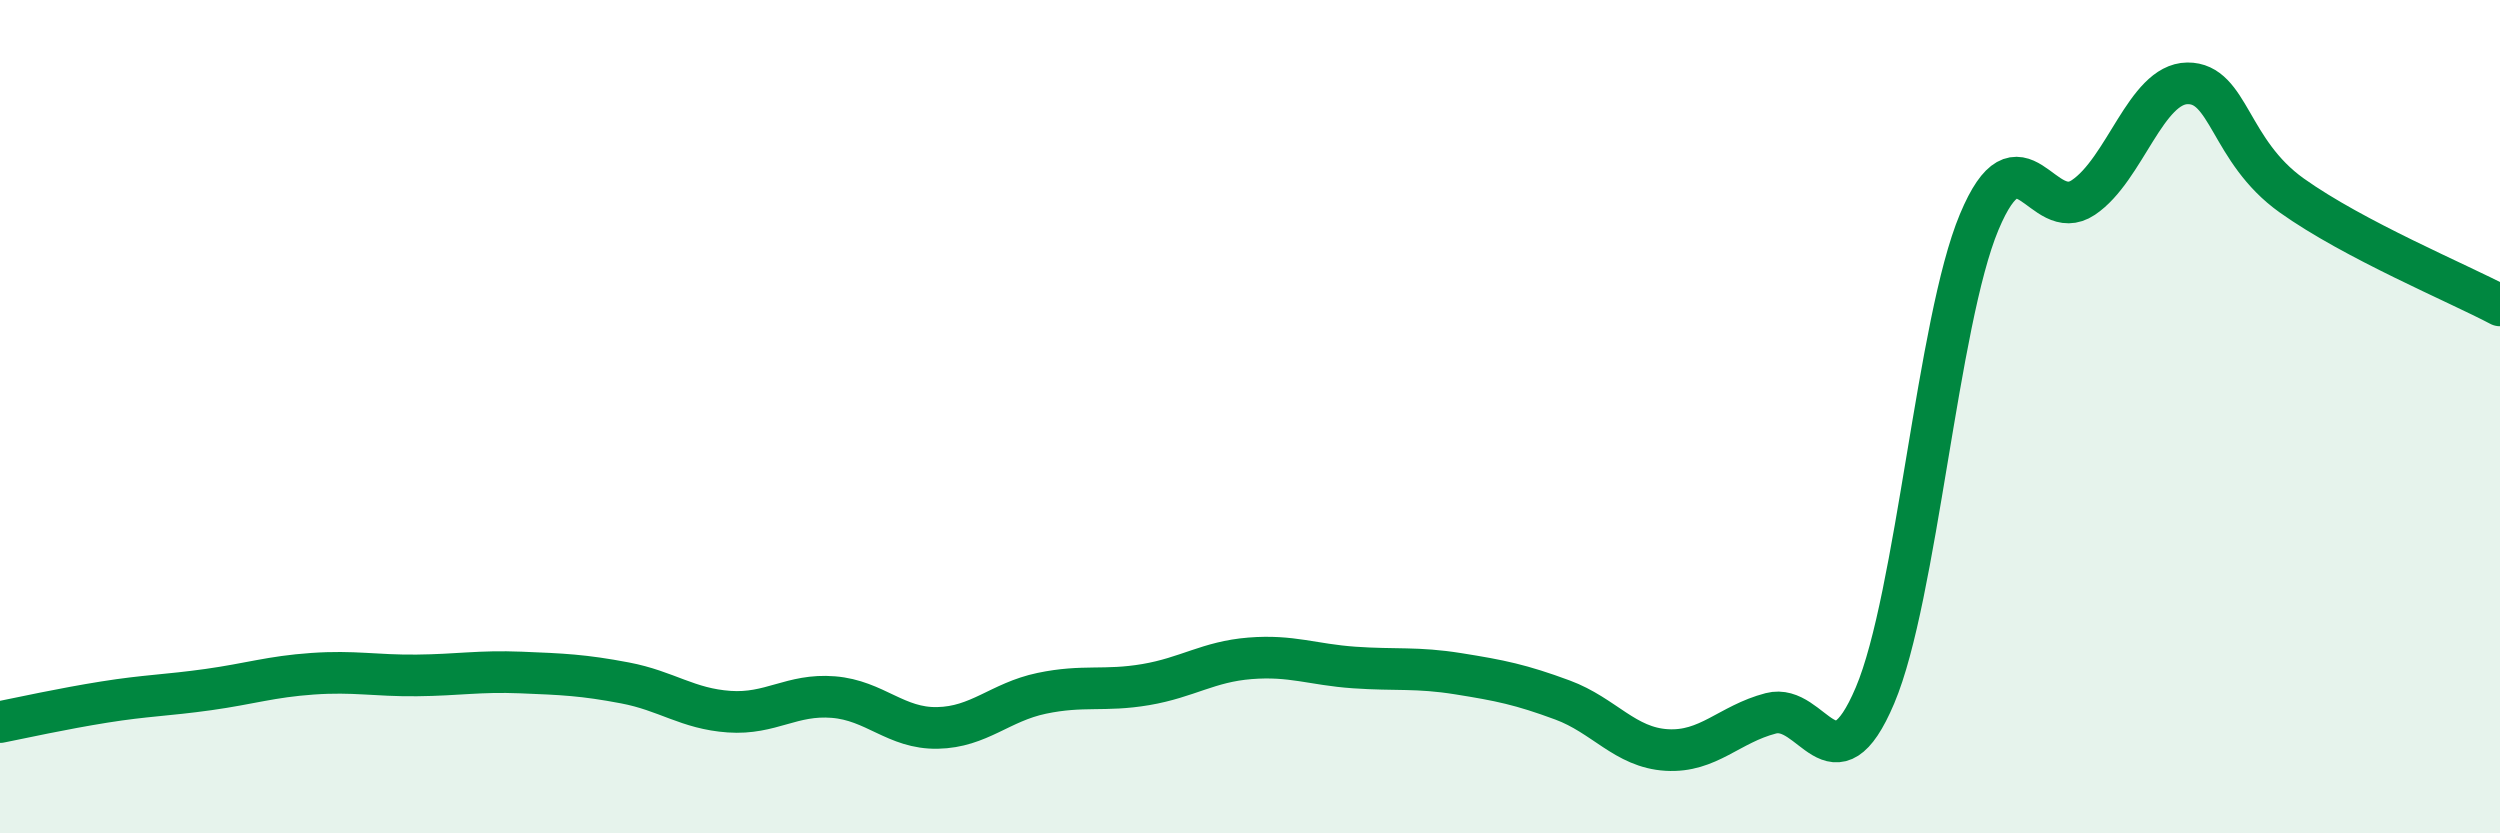 
    <svg width="60" height="20" viewBox="0 0 60 20" xmlns="http://www.w3.org/2000/svg">
      <path
        d="M 0,17.33 C 0.5,17.23 1.5,17.01 2.5,16.85 C 3.5,16.69 4,16.69 5,16.55 C 6,16.41 6.5,16.24 7.5,16.17 C 8.5,16.1 9,16.22 10,16.21 C 11,16.2 11.5,16.1 12.5,16.14 C 13.5,16.18 14,16.2 15,16.39 C 16,16.58 16.5,17.01 17.5,17.08 C 18.5,17.15 19,16.65 20,16.73 C 21,16.81 21.5,17.49 22.5,17.47 C 23.5,17.45 24,16.85 25,16.64 C 26,16.43 26.5,16.6 27.5,16.43 C 28.5,16.26 29,15.88 30,15.8 C 31,15.72 31.5,15.95 32.5,16.02 C 33.5,16.09 34,16.01 35,16.17 C 36,16.33 36.5,16.43 37.5,16.8 C 38.5,17.17 39,17.94 40,18 C 41,18.06 41.5,17.38 42.5,17.12 C 43.5,16.86 44,19.05 45,16.69 C 46,14.33 46.5,7.72 47.5,5.33 C 48.5,2.94 49,5.41 50,4.74 C 51,4.07 51.5,2.01 52.5,2 C 53.5,1.99 53.5,3.62 55,4.69 C 56.5,5.76 59,6.8 60,7.33L60 20L0 20Z"
        fill="#008740"
        opacity="0.1"
        stroke-linecap="round"
        stroke-linejoin="round"
      />
      <path
        d="M 0,17.33 C 0.5,17.23 1.5,17.01 2.5,16.85 C 3.5,16.69 4,16.69 5,16.55 C 6,16.41 6.5,16.24 7.5,16.17 C 8.5,16.1 9,16.22 10,16.21 C 11,16.2 11.5,16.1 12.5,16.14 C 13.5,16.18 14,16.2 15,16.39 C 16,16.58 16.5,17.01 17.5,17.08 C 18.5,17.15 19,16.65 20,16.73 C 21,16.81 21.5,17.49 22.5,17.47 C 23.5,17.45 24,16.85 25,16.64 C 26,16.43 26.5,16.6 27.5,16.43 C 28.5,16.26 29,15.88 30,15.8 C 31,15.72 31.5,15.95 32.5,16.02 C 33.5,16.09 34,16.01 35,16.17 C 36,16.33 36.5,16.43 37.5,16.8 C 38.5,17.17 39,17.94 40,18 C 41,18.06 41.5,17.38 42.5,17.12 C 43.5,16.86 44,19.05 45,16.69 C 46,14.33 46.5,7.72 47.5,5.33 C 48.5,2.94 49,5.41 50,4.74 C 51,4.07 51.5,2.01 52.5,2 C 53.5,1.99 53.5,3.62 55,4.69 C 56.5,5.76 59,6.8 60,7.33"
        stroke="#008740"
        stroke-width="1"
        fill="none"
        stroke-linecap="round"
        stroke-linejoin="round"
      />
    </svg>
  